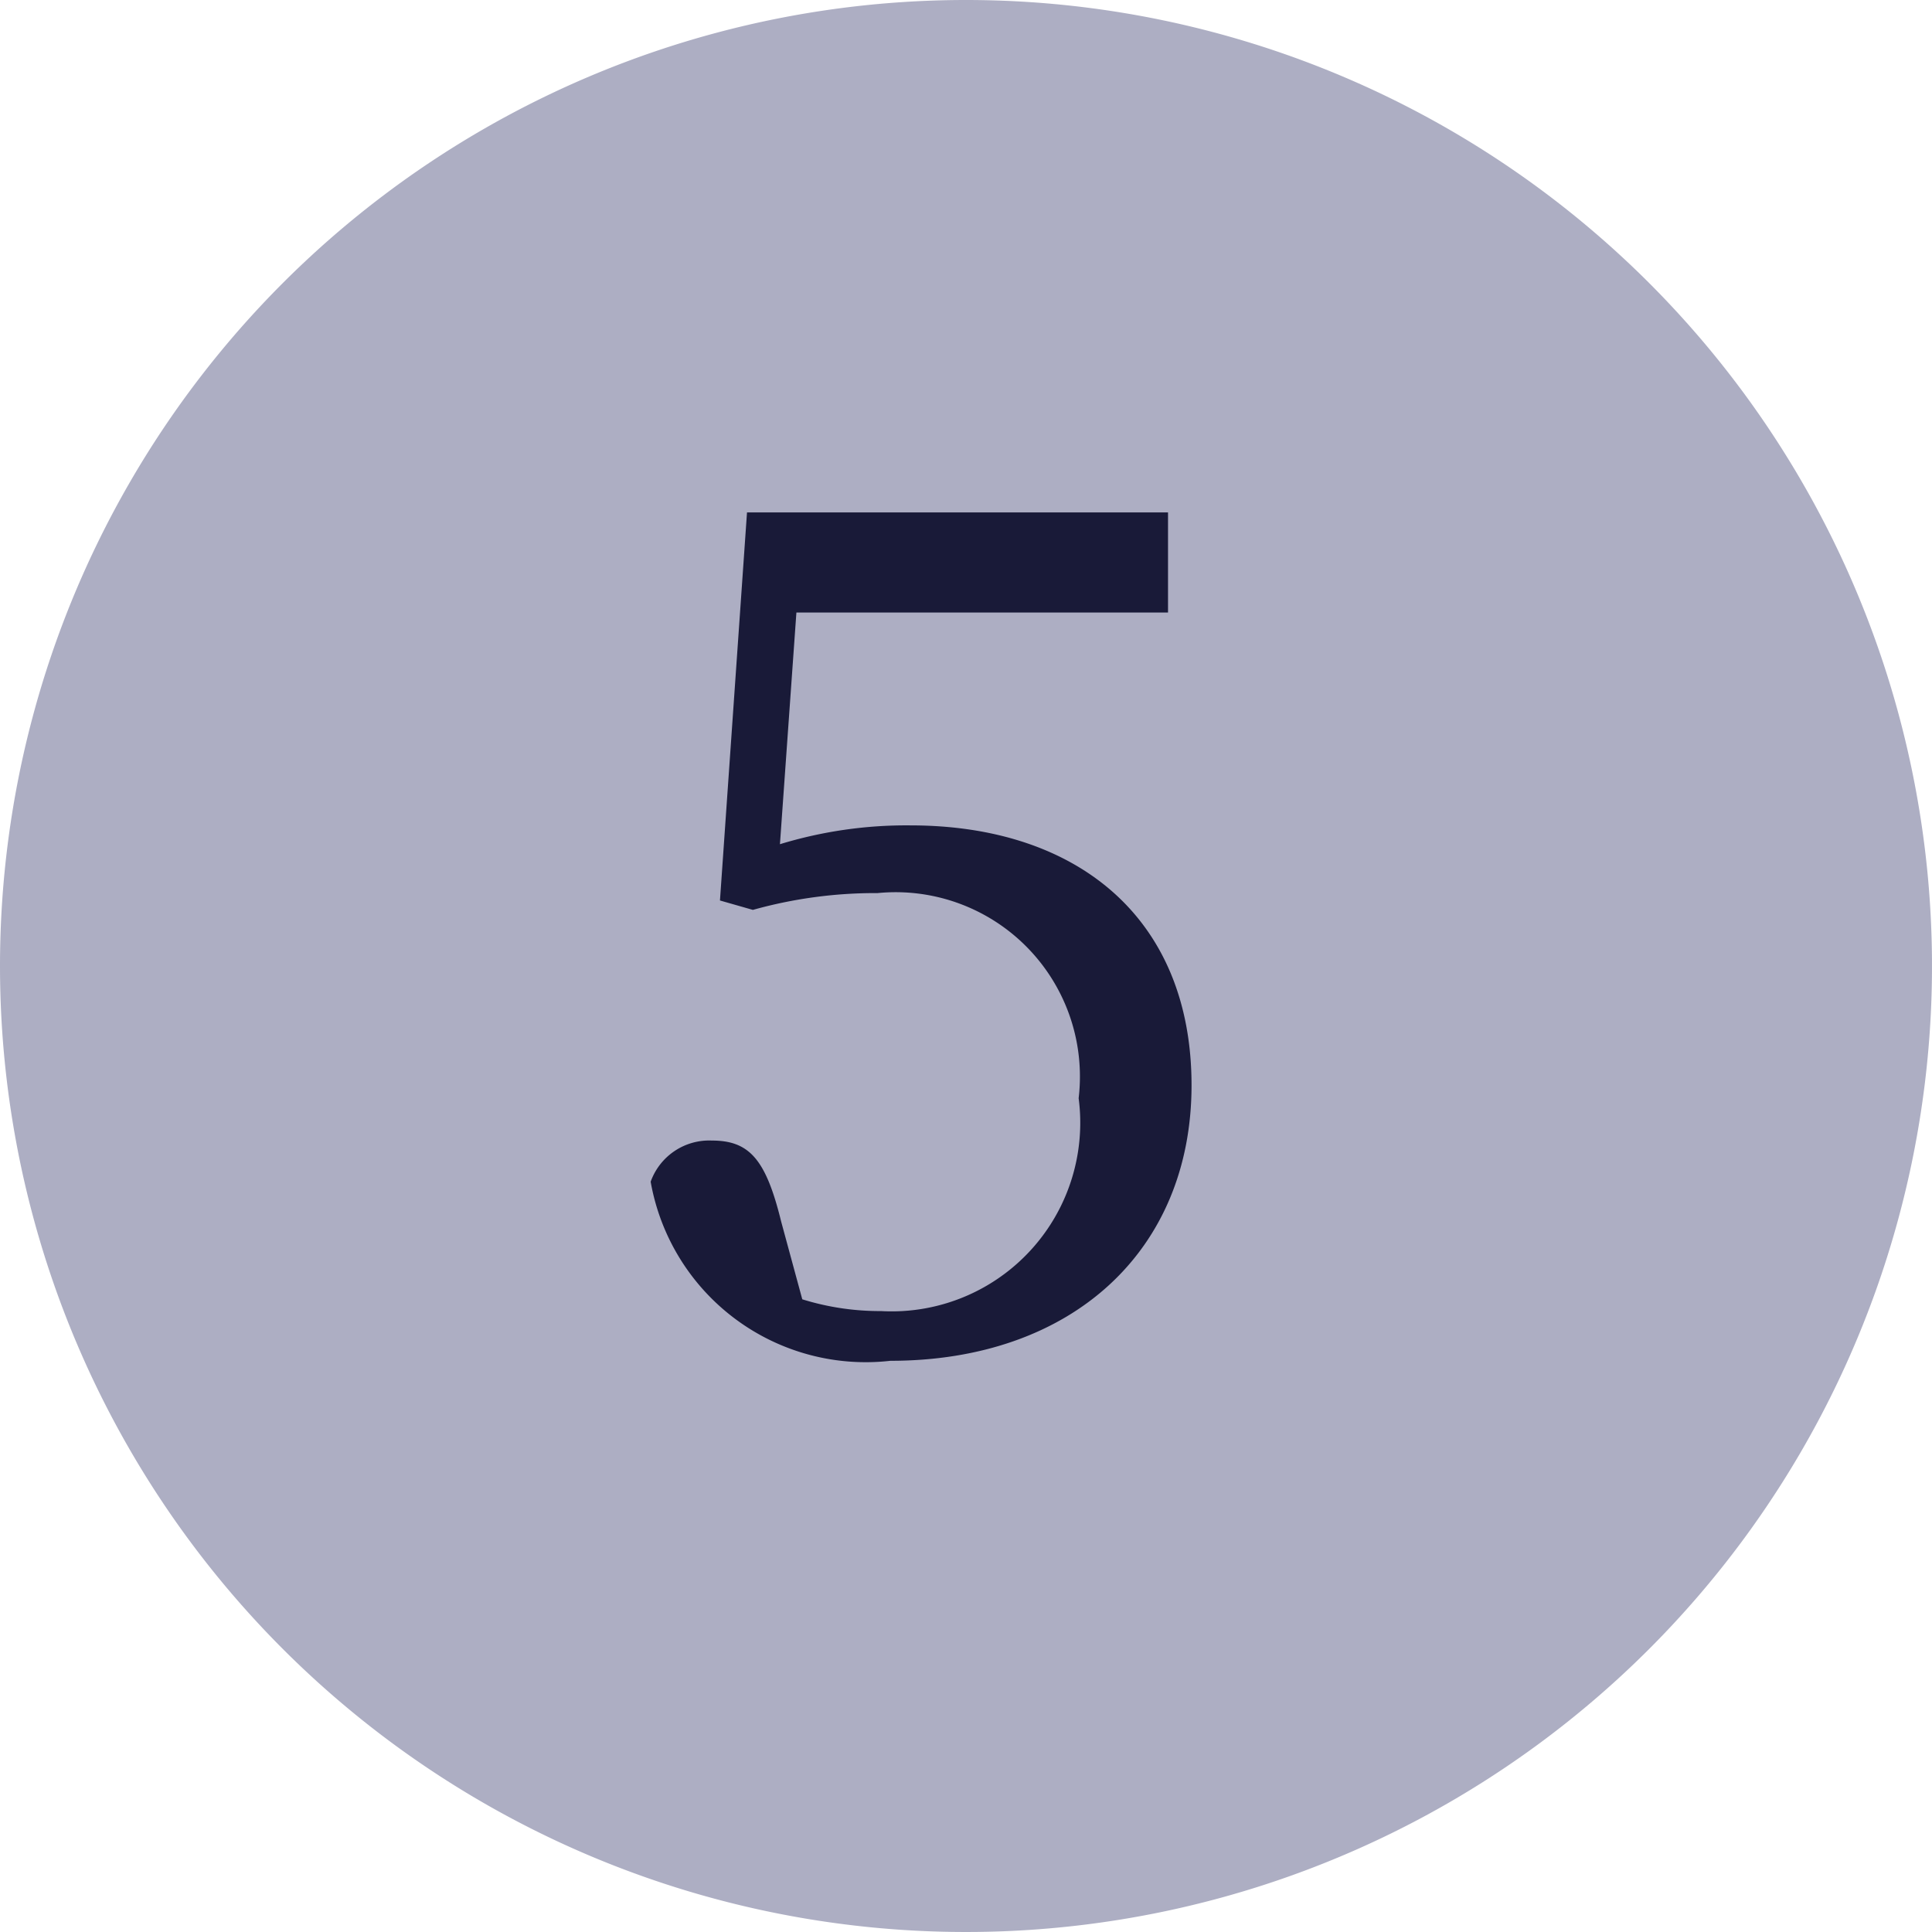 <svg xmlns="http://www.w3.org/2000/svg" width="23" height="23" viewBox="0 0 23 23">
  <g id="グループ_24723" data-name="グループ 24723" transform="translate(-9900 -3113)">
    <path id="パス_27848" data-name="パス 27848" d="M11.5,0A11.5,11.5,0,1,1,0,11.5,11.5,11.5,0,0,1,11.5,0Z" transform="translate(9900 3113)" fill="#adaec3"/>
    <path id="パス_27849" data-name="パス 27849" d="M-1.519-8.708H2.905V-9.9H-2.107l-.322,4.62.392.112a5.407,5.407,0,0,1,1.484-.2A2.194,2.194,0,0,1,1.841-2.926,2.245,2.245,0,0,1-.511-.392a3.111,3.111,0,0,1-.938-.14L-1.7-1.456c-.182-.742-.378-.966-.826-.966a.74.74,0,0,0-.728.49A2.6,2.6,0,0,0-.4.2C1.771.2,3.185-1.12,3.185-3.08c0-1.988-1.358-3.094-3.346-3.094a5.151,5.151,0,0,0-1.554.224Z" transform="translate(9911 3129)" fill="#191a38"/>
  </g>
</svg>
